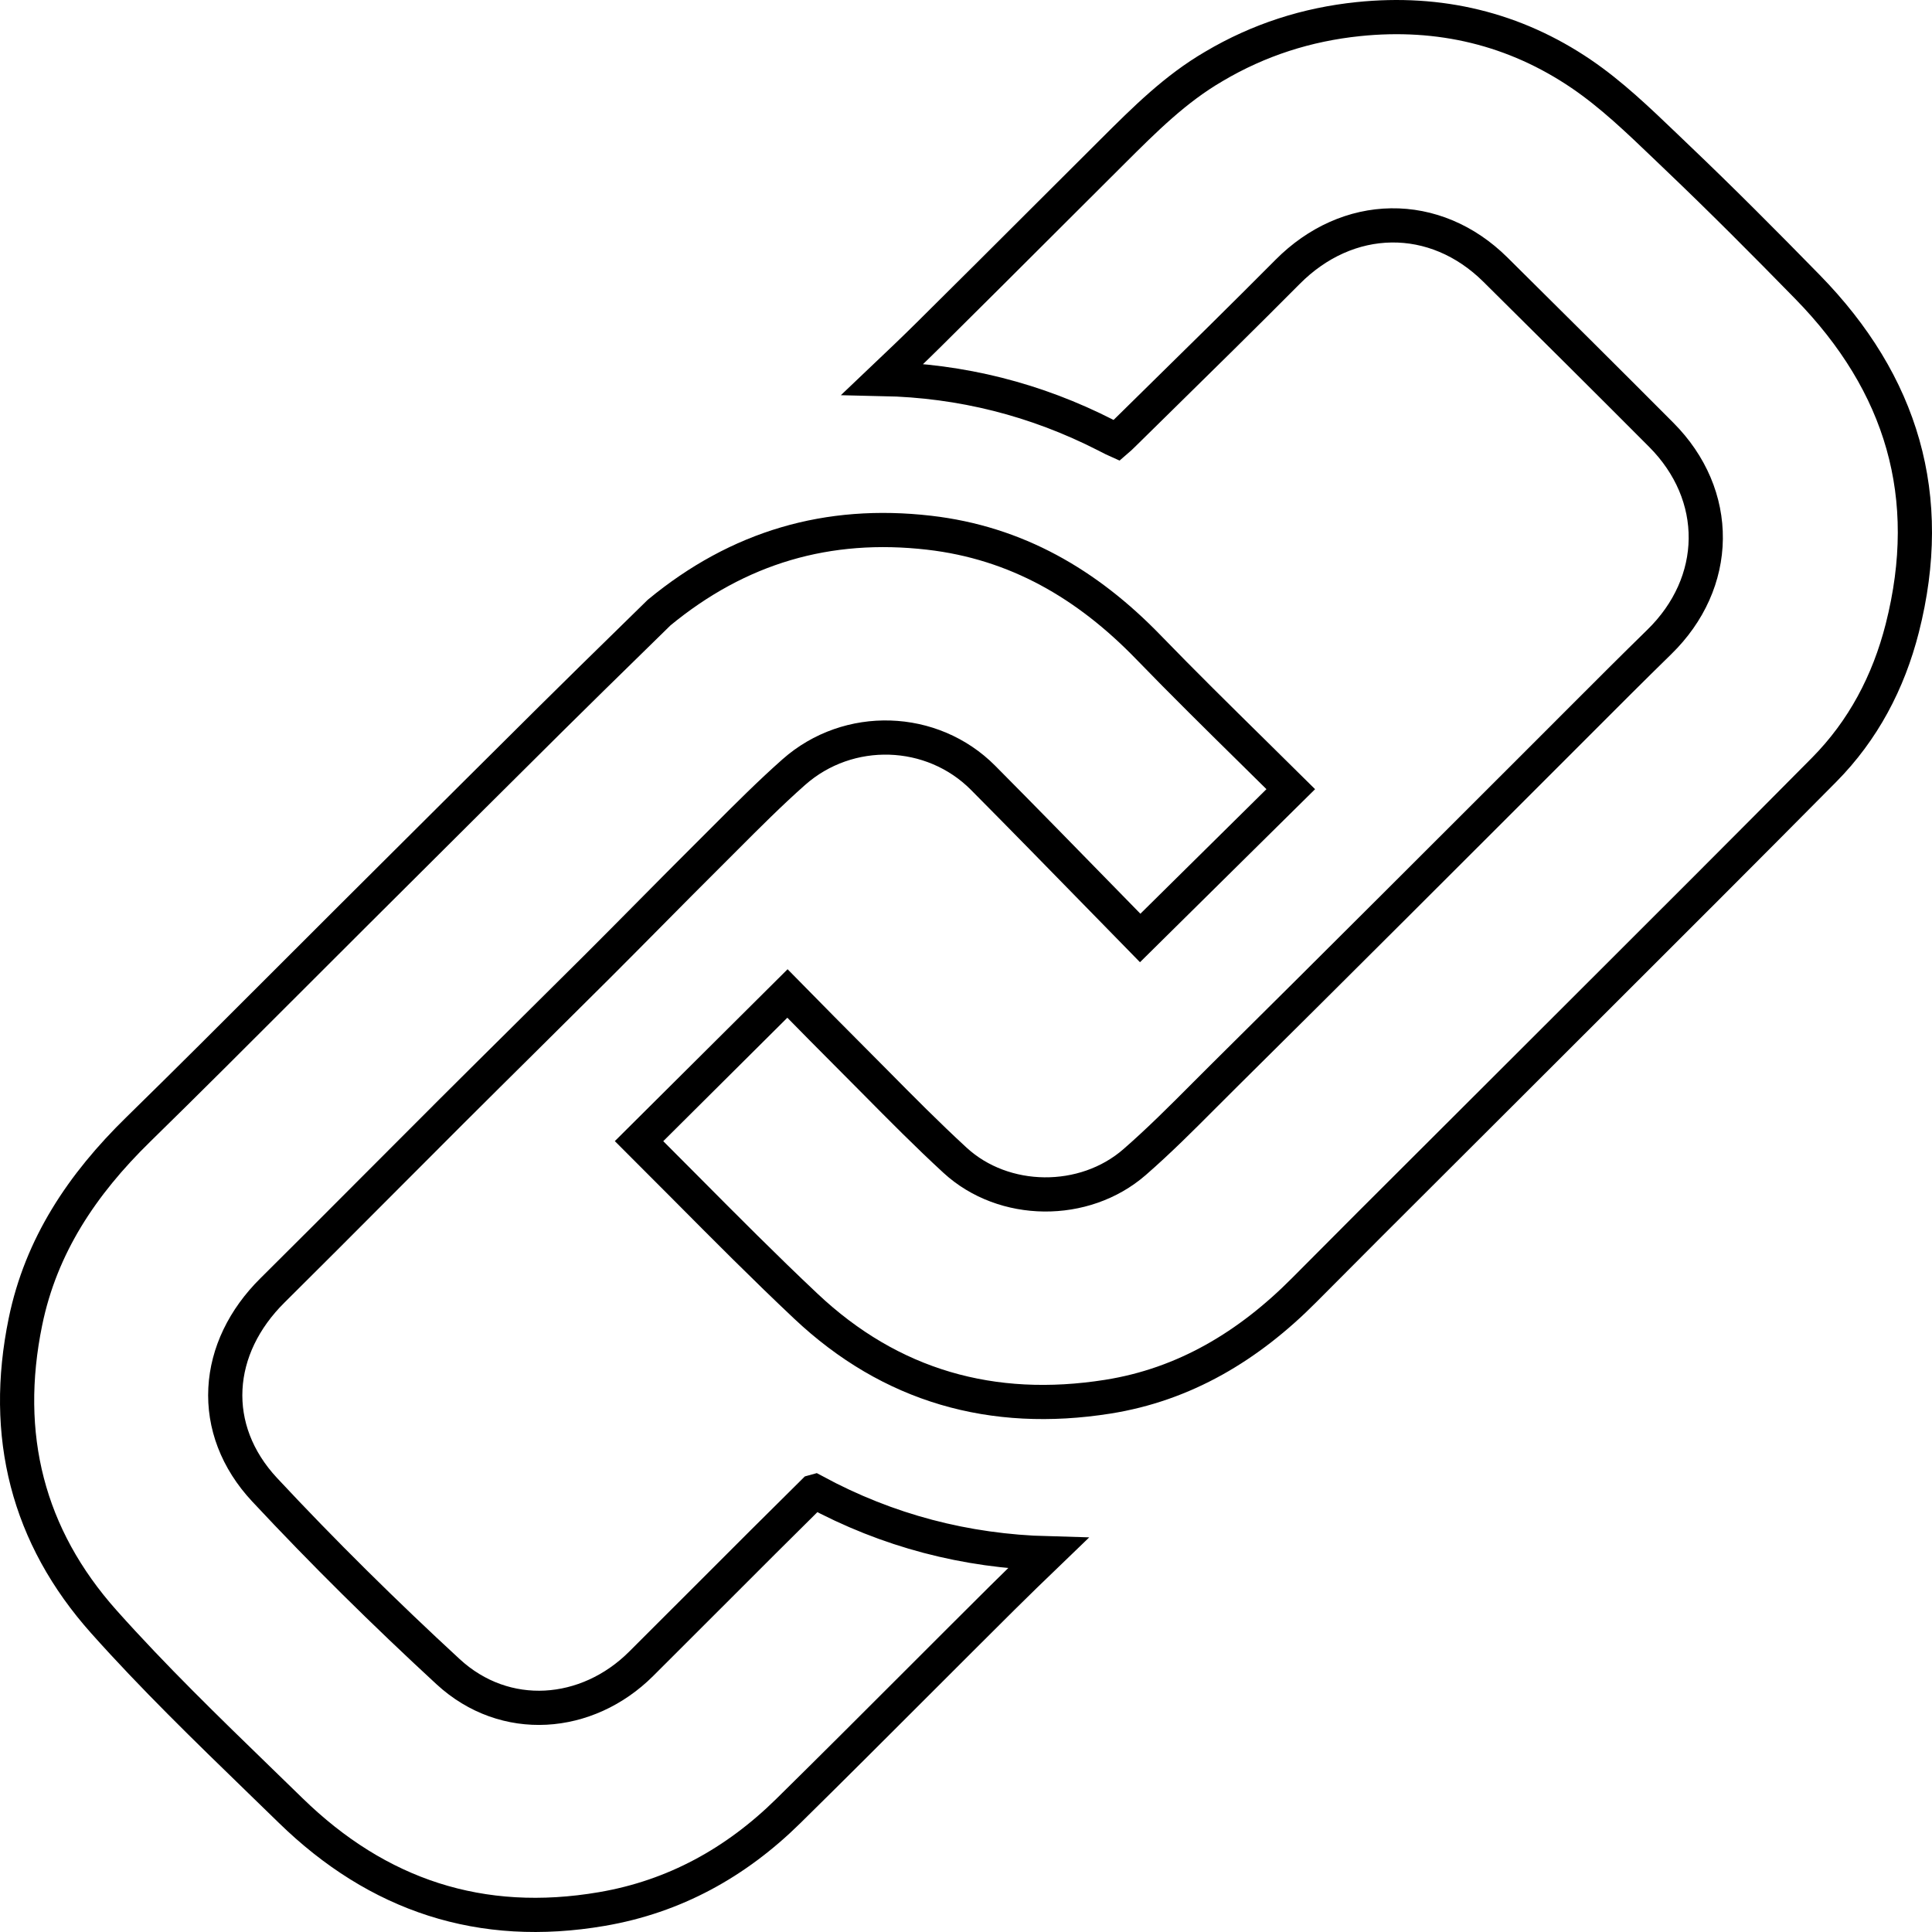 <svg xmlns="http://www.w3.org/2000/svg" width="113" height="113" viewBox="0 0 113 113" fill="none"><path d="M70.989 3.89L70.995 3.886C73.641 2.32 76.451 1.428 79.446 1.118C84.191 0.625 88.591 1.677 92.49 4.327C94.241 5.518 95.799 7.011 97.415 8.559C97.638 8.774 97.863 8.989 98.089 9.205C100.68 11.674 103.209 14.216 105.72 16.784C111.259 22.449 113.216 29.045 111.263 36.736C110.457 39.907 108.97 42.723 106.685 45.03C102.115 49.644 97.519 54.231 92.922 58.821C91.197 60.543 89.471 62.266 87.746 63.99C86.488 65.249 85.227 66.506 83.965 67.764C81.401 70.322 78.834 72.881 76.283 75.453C73.033 78.728 69.278 80.983 64.781 81.693C58.044 82.756 52.098 81.077 47.134 76.398C44.722 74.126 42.392 71.781 40.049 69.422C39.162 68.53 38.274 67.636 37.378 66.743L46.058 58.107C46.25 58.302 46.442 58.497 46.635 58.693C47.593 59.667 48.553 60.644 49.521 61.61C50.068 62.156 50.615 62.709 51.165 63.264C52.695 64.811 54.245 66.378 55.859 67.862C58.712 70.486 63.418 70.529 66.357 67.972C67.787 66.727 69.137 65.373 70.456 64.049C70.864 63.64 71.269 63.234 71.673 62.834C74.88 59.661 78.075 56.476 81.267 53.292L81.361 53.199C83.191 51.374 85.02 49.546 86.849 47.718C88.178 46.388 89.508 45.059 90.837 43.731C91.388 43.181 91.938 42.631 92.486 42.081C94.004 40.561 95.517 39.046 97.05 37.548C98.809 35.831 99.744 33.696 99.768 31.515C99.793 29.332 98.905 27.179 97.163 25.431C93.941 22.197 90.703 18.98 87.462 15.768C85.71 14.032 83.559 13.153 81.374 13.183C79.192 13.212 77.053 14.148 75.316 15.896C72.725 18.503 70.103 21.079 67.475 23.66C66.898 24.227 66.321 24.795 65.743 25.363C65.536 25.566 65.407 25.69 65.313 25.77C65.2 25.72 65.058 25.647 64.841 25.536C64.795 25.512 64.745 25.486 64.691 25.459C60.586 23.361 56.225 22.262 51.631 22.166C52.55 21.293 53.454 20.433 54.335 19.559C56.687 17.23 59.03 14.891 61.371 12.553C62.555 11.372 63.738 10.191 64.921 9.012C64.977 8.956 65.033 8.9 65.089 8.844C66.972 6.967 68.751 5.194 70.989 3.89Z" stroke="black" stroke-width="2"></path><path d="M37.052 37.297C37.549 36.81 38.049 36.321 38.551 35.829C43.191 32.001 48.42 30.475 54.342 31.158C59.443 31.746 63.587 34.156 67.171 37.858C69.18 39.932 71.241 41.962 73.293 43.983C74.029 44.708 74.765 45.432 75.496 46.157L66.688 54.861C65.957 54.114 65.222 53.361 64.482 52.604C62.188 50.255 59.853 47.865 57.501 45.495C54.524 42.496 49.628 42.329 46.427 45.161C45.036 46.392 43.717 47.714 42.425 49.009C42.099 49.336 41.775 49.661 41.452 49.982C40.297 51.13 39.133 52.306 37.971 53.479C36.958 54.502 35.947 55.522 34.948 56.52C33.53 57.934 32.108 59.344 30.684 60.755L30.628 60.811C29.223 62.203 27.816 63.597 26.415 64.995C24.982 66.424 23.558 67.853 22.134 69.281C20.07 71.352 18.008 73.42 15.93 75.48C14.263 77.133 13.292 79.137 13.184 81.218C13.075 83.308 13.842 85.38 15.477 87.132C18.913 90.814 22.507 94.361 26.207 97.773C29.547 100.853 34.342 100.456 37.491 97.324C38.861 95.96 40.224 94.596 41.586 93.233C43.592 91.224 45.596 89.219 47.618 87.222C47.621 87.221 47.625 87.22 47.629 87.219C51.928 89.546 56.493 90.722 61.296 90.853C60.38 91.735 59.487 92.598 58.609 93.471C56.995 95.075 55.39 96.68 53.786 98.284C51.231 100.84 48.679 103.392 46.103 105.928C43.04 108.944 39.443 110.931 35.203 111.656C28.133 112.866 22.1 110.869 16.998 105.892C16.404 105.313 15.81 104.737 15.217 104.161C12.076 101.113 8.961 98.09 6.08 94.861C1.612 89.855 0.122 83.945 1.489 77.303C2.402 72.862 4.797 69.277 8.079 66.067C10.983 63.226 13.857 60.35 16.727 57.479C18.017 56.188 19.307 54.898 20.598 53.612C21.464 52.75 22.329 51.888 23.194 51.026C26.198 48.033 29.201 45.042 32.21 42.056C33.81 40.469 35.419 38.894 37.052 37.297Z" stroke="black" stroke-width="2"></path></svg>